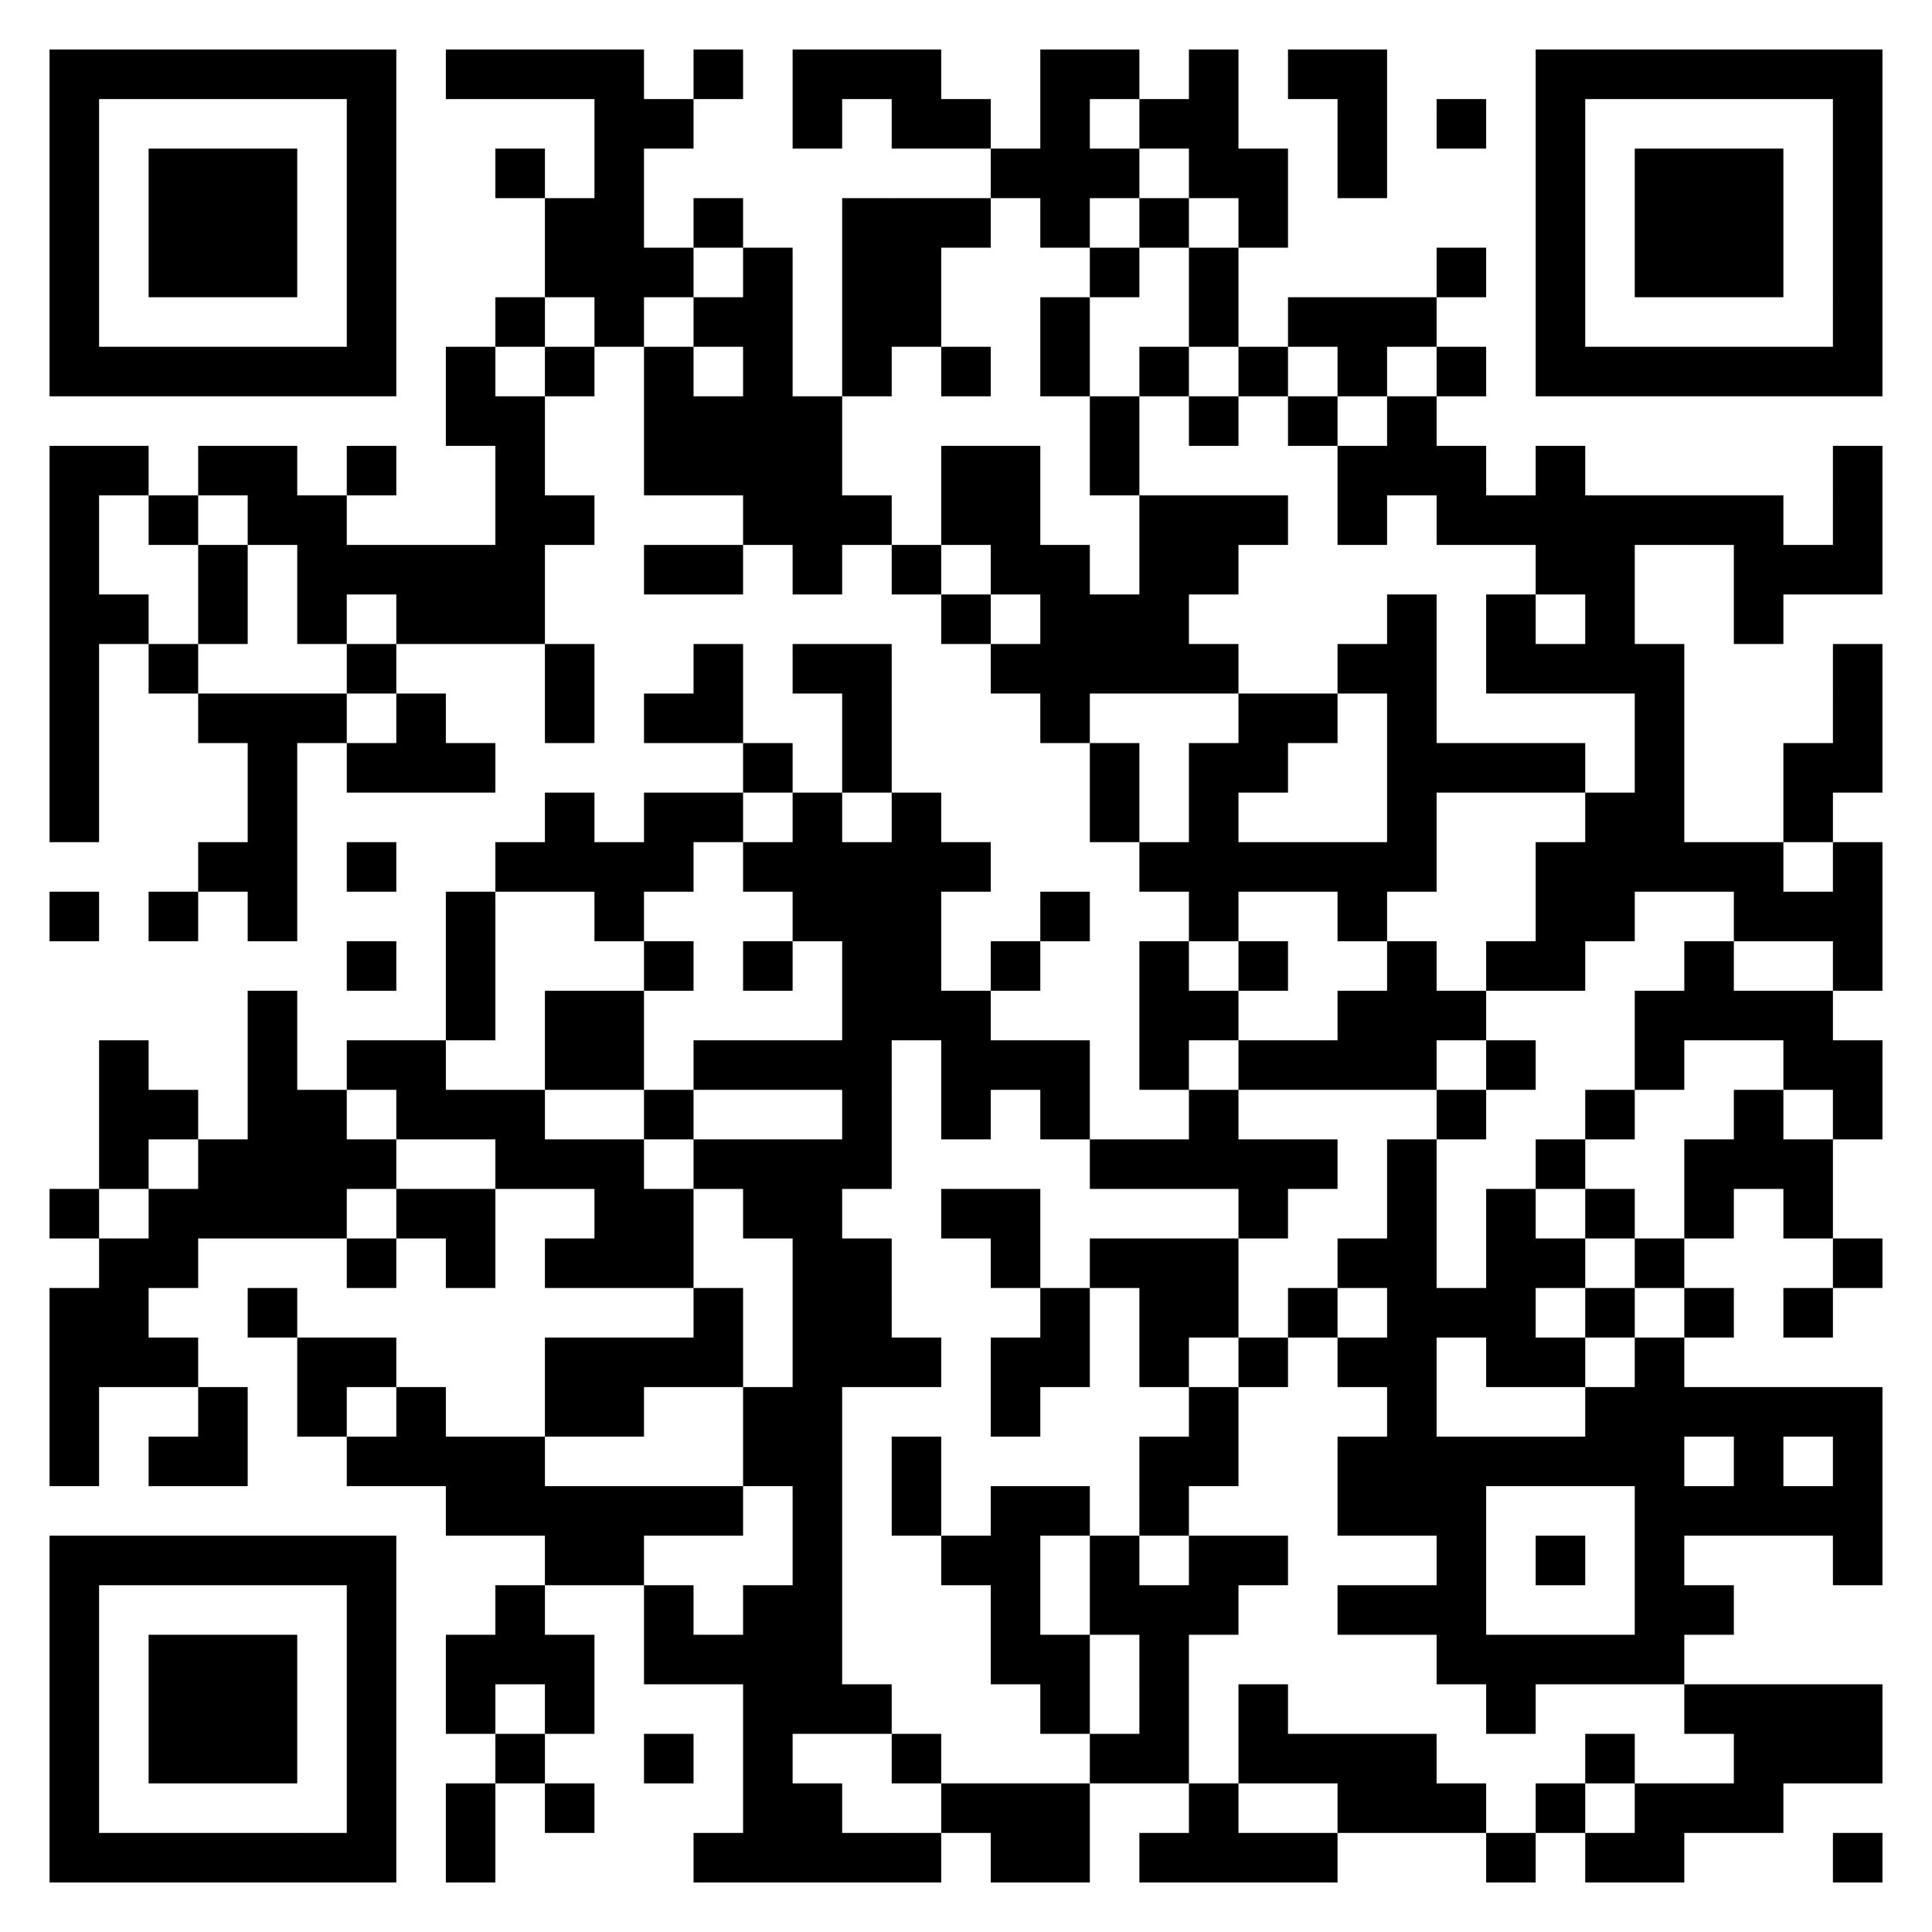 <?xml version="1.0" encoding="UTF-8"?>
<svg xmlns="http://www.w3.org/2000/svg" version="1.1" viewBox="0 0 39 39" stroke="none">
<path d="M1,1h1v1h-1zM2,1h1v1h-1zM3,1h1v1h-1zM4,1h1v1h-1zM5,1h1v1h-1zM6,1h1v1h-1zM7,1h1v1h-1zM9,1h1v1h-1zM10,1h1v1h-1zM11,1h1v1h-1zM12,1h1v1h-1zM14,1h1v1h-1zM16,1h1v1h-1zM17,1h1v1h-1zM18,1h1v1h-1zM21,1h1v1h-1zM22,1h1v1h-1zM24,1h1v1h-1zM26,1h1v1h-1zM27,1h1v1h-1zM31,1h1v1h-1zM32,1h1v1h-1zM33,1h1v1h-1zM34,1h1v1h-1zM35,1h1v1h-1zM36,1h1v1h-1zM37,1h1v1h-1zM1,2h1v1h-1zM7,2h1v1h-1zM12,2h1v1h-1zM13,2h1v1h-1zM16,2h1v1h-1zM18,2h1v1h-1zM19,2h1v1h-1zM21,2h1v1h-1zM23,2h1v1h-1zM24,2h1v1h-1zM27,2h1v1h-1zM29,2h1v1h-1zM31,2h1v1h-1zM37,2h1v1h-1zM1,3h1v1h-1zM3,3h1v1h-1zM4,3h1v1h-1zM5,3h1v1h-1zM7,3h1v1h-1zM10,3h1v1h-1zM12,3h1v1h-1zM20,3h1v1h-1zM21,3h1v1h-1zM22,3h1v1h-1zM24,3h1v1h-1zM25,3h1v1h-1zM27,3h1v1h-1zM31,3h1v1h-1zM33,3h1v1h-1zM34,3h1v1h-1zM35,3h1v1h-1zM37,3h1v1h-1zM1,4h1v1h-1zM3,4h1v1h-1zM4,4h1v1h-1zM5,4h1v1h-1zM7,4h1v1h-1zM11,4h1v1h-1zM12,4h1v1h-1zM14,4h1v1h-1zM17,4h1v1h-1zM18,4h1v1h-1zM19,4h1v1h-1zM21,4h1v1h-1zM23,4h1v1h-1zM25,4h1v1h-1zM31,4h1v1h-1zM33,4h1v1h-1zM34,4h1v1h-1zM35,4h1v1h-1zM37,4h1v1h-1zM1,5h1v1h-1zM3,5h1v1h-1zM4,5h1v1h-1zM5,5h1v1h-1zM7,5h1v1h-1zM11,5h1v1h-1zM12,5h1v1h-1zM13,5h1v1h-1zM15,5h1v1h-1zM17,5h1v1h-1zM18,5h1v1h-1zM22,5h1v1h-1zM24,5h1v1h-1zM29,5h1v1h-1zM31,5h1v1h-1zM33,5h1v1h-1zM34,5h1v1h-1zM35,5h1v1h-1zM37,5h1v1h-1zM1,6h1v1h-1zM7,6h1v1h-1zM10,6h1v1h-1zM12,6h1v1h-1zM14,6h1v1h-1zM15,6h1v1h-1zM17,6h1v1h-1zM18,6h1v1h-1zM21,6h1v1h-1zM24,6h1v1h-1zM26,6h1v1h-1zM27,6h1v1h-1zM28,6h1v1h-1zM31,6h1v1h-1zM37,6h1v1h-1zM1,7h1v1h-1zM2,7h1v1h-1zM3,7h1v1h-1zM4,7h1v1h-1zM5,7h1v1h-1zM6,7h1v1h-1zM7,7h1v1h-1zM9,7h1v1h-1zM11,7h1v1h-1zM13,7h1v1h-1zM15,7h1v1h-1zM17,7h1v1h-1zM19,7h1v1h-1zM21,7h1v1h-1zM23,7h1v1h-1zM25,7h1v1h-1zM27,7h1v1h-1zM29,7h1v1h-1zM31,7h1v1h-1zM32,7h1v1h-1zM33,7h1v1h-1zM34,7h1v1h-1zM35,7h1v1h-1zM36,7h1v1h-1zM37,7h1v1h-1zM9,8h1v1h-1zM10,8h1v1h-1zM13,8h1v1h-1zM14,8h1v1h-1zM15,8h1v1h-1zM16,8h1v1h-1zM22,8h1v1h-1zM24,8h1v1h-1zM26,8h1v1h-1zM28,8h1v1h-1zM1,9h1v1h-1zM2,9h1v1h-1zM4,9h1v1h-1zM5,9h1v1h-1zM7,9h1v1h-1zM10,9h1v1h-1zM13,9h1v1h-1zM14,9h1v1h-1zM15,9h1v1h-1zM16,9h1v1h-1zM19,9h1v1h-1zM20,9h1v1h-1zM22,9h1v1h-1zM27,9h1v1h-1zM28,9h1v1h-1zM29,9h1v1h-1zM31,9h1v1h-1zM37,9h1v1h-1zM1,10h1v1h-1zM3,10h1v1h-1zM5,10h1v1h-1zM6,10h1v1h-1zM10,10h1v1h-1zM11,10h1v1h-1zM15,10h1v1h-1zM16,10h1v1h-1zM17,10h1v1h-1zM19,10h1v1h-1zM20,10h1v1h-1zM23,10h1v1h-1zM24,10h1v1h-1zM25,10h1v1h-1zM27,10h1v1h-1zM29,10h1v1h-1zM30,10h1v1h-1zM31,10h1v1h-1zM32,10h1v1h-1zM33,10h1v1h-1zM34,10h1v1h-1zM35,10h1v1h-1zM37,10h1v1h-1zM1,11h1v1h-1zM4,11h1v1h-1zM6,11h1v1h-1zM7,11h1v1h-1zM8,11h1v1h-1zM9,11h1v1h-1zM10,11h1v1h-1zM13,11h1v1h-1zM14,11h1v1h-1zM16,11h1v1h-1zM18,11h1v1h-1zM20,11h1v1h-1zM21,11h1v1h-1zM23,11h1v1h-1zM24,11h1v1h-1zM31,11h1v1h-1zM32,11h1v1h-1zM35,11h1v1h-1zM36,11h1v1h-1zM37,11h1v1h-1zM1,12h1v1h-1zM2,12h1v1h-1zM4,12h1v1h-1zM6,12h1v1h-1zM8,12h1v1h-1zM9,12h1v1h-1zM10,12h1v1h-1zM19,12h1v1h-1zM21,12h1v1h-1zM22,12h1v1h-1zM23,12h1v1h-1zM28,12h1v1h-1zM30,12h1v1h-1zM32,12h1v1h-1zM35,12h1v1h-1zM1,13h1v1h-1zM3,13h1v1h-1zM7,13h1v1h-1zM11,13h1v1h-1zM14,13h1v1h-1zM16,13h1v1h-1zM17,13h1v1h-1zM20,13h1v1h-1zM21,13h1v1h-1zM22,13h1v1h-1zM23,13h1v1h-1zM24,13h1v1h-1zM27,13h1v1h-1zM28,13h1v1h-1zM30,13h1v1h-1zM31,13h1v1h-1zM32,13h1v1h-1zM33,13h1v1h-1zM37,13h1v1h-1zM1,14h1v1h-1zM4,14h1v1h-1zM5,14h1v1h-1zM6,14h1v1h-1zM8,14h1v1h-1zM11,14h1v1h-1zM13,14h1v1h-1zM14,14h1v1h-1zM17,14h1v1h-1zM21,14h1v1h-1zM25,14h1v1h-1zM26,14h1v1h-1zM28,14h1v1h-1zM33,14h1v1h-1zM37,14h1v1h-1zM1,15h1v1h-1zM5,15h1v1h-1zM7,15h1v1h-1zM8,15h1v1h-1zM9,15h1v1h-1zM15,15h1v1h-1zM17,15h1v1h-1zM22,15h1v1h-1zM24,15h1v1h-1zM25,15h1v1h-1zM28,15h1v1h-1zM29,15h1v1h-1zM30,15h1v1h-1zM31,15h1v1h-1zM33,15h1v1h-1zM36,15h1v1h-1zM37,15h1v1h-1zM1,16h1v1h-1zM5,16h1v1h-1zM11,16h1v1h-1zM13,16h1v1h-1zM14,16h1v1h-1zM16,16h1v1h-1zM18,16h1v1h-1zM22,16h1v1h-1zM24,16h1v1h-1zM28,16h1v1h-1zM32,16h1v1h-1zM33,16h1v1h-1zM36,16h1v1h-1zM4,17h1v1h-1zM5,17h1v1h-1zM7,17h1v1h-1zM10,17h1v1h-1zM11,17h1v1h-1zM12,17h1v1h-1zM13,17h1v1h-1zM15,17h1v1h-1zM16,17h1v1h-1zM17,17h1v1h-1zM18,17h1v1h-1zM19,17h1v1h-1zM23,17h1v1h-1zM24,17h1v1h-1zM25,17h1v1h-1zM26,17h1v1h-1zM27,17h1v1h-1zM28,17h1v1h-1zM31,17h1v1h-1zM32,17h1v1h-1zM33,17h1v1h-1zM34,17h1v1h-1zM35,17h1v1h-1zM37,17h1v1h-1zM1,18h1v1h-1zM3,18h1v1h-1zM5,18h1v1h-1zM9,18h1v1h-1zM12,18h1v1h-1zM16,18h1v1h-1zM17,18h1v1h-1zM18,18h1v1h-1zM21,18h1v1h-1zM24,18h1v1h-1zM27,18h1v1h-1zM31,18h1v1h-1zM32,18h1v1h-1zM35,18h1v1h-1zM36,18h1v1h-1zM37,18h1v1h-1zM7,19h1v1h-1zM9,19h1v1h-1zM13,19h1v1h-1zM15,19h1v1h-1zM17,19h1v1h-1zM18,19h1v1h-1zM20,19h1v1h-1zM23,19h1v1h-1zM25,19h1v1h-1zM28,19h1v1h-1zM30,19h1v1h-1zM31,19h1v1h-1zM34,19h1v1h-1zM37,19h1v1h-1zM5,20h1v1h-1zM9,20h1v1h-1zM11,20h1v1h-1zM12,20h1v1h-1zM17,20h1v1h-1zM18,20h1v1h-1zM19,20h1v1h-1zM23,20h1v1h-1zM24,20h1v1h-1zM27,20h1v1h-1zM28,20h1v1h-1zM29,20h1v1h-1zM33,20h1v1h-1zM34,20h1v1h-1zM35,20h1v1h-1zM36,20h1v1h-1zM2,21h1v1h-1zM5,21h1v1h-1zM7,21h1v1h-1zM8,21h1v1h-1zM11,21h1v1h-1zM12,21h1v1h-1zM14,21h1v1h-1zM15,21h1v1h-1zM16,21h1v1h-1zM17,21h1v1h-1zM19,21h1v1h-1zM20,21h1v1h-1zM21,21h1v1h-1zM23,21h1v1h-1zM25,21h1v1h-1zM26,21h1v1h-1zM27,21h1v1h-1zM28,21h1v1h-1zM30,21h1v1h-1zM33,21h1v1h-1zM36,21h1v1h-1zM37,21h1v1h-1zM2,22h1v1h-1zM3,22h1v1h-1zM5,22h1v1h-1zM6,22h1v1h-1zM8,22h1v1h-1zM9,22h1v1h-1zM10,22h1v1h-1zM13,22h1v1h-1zM17,22h1v1h-1zM19,22h1v1h-1zM21,22h1v1h-1zM24,22h1v1h-1zM29,22h1v1h-1zM32,22h1v1h-1zM35,22h1v1h-1zM37,22h1v1h-1zM2,23h1v1h-1zM4,23h1v1h-1zM5,23h1v1h-1zM6,23h1v1h-1zM7,23h1v1h-1zM10,23h1v1h-1zM11,23h1v1h-1zM12,23h1v1h-1zM14,23h1v1h-1zM15,23h1v1h-1zM16,23h1v1h-1zM17,23h1v1h-1zM22,23h1v1h-1zM23,23h1v1h-1zM24,23h1v1h-1zM25,23h1v1h-1zM26,23h1v1h-1zM28,23h1v1h-1zM31,23h1v1h-1zM34,23h1v1h-1zM35,23h1v1h-1zM36,23h1v1h-1zM1,24h1v1h-1zM3,24h1v1h-1zM4,24h1v1h-1zM5,24h1v1h-1zM6,24h1v1h-1zM8,24h1v1h-1zM9,24h1v1h-1zM12,24h1v1h-1zM13,24h1v1h-1zM15,24h1v1h-1zM16,24h1v1h-1zM19,24h1v1h-1zM20,24h1v1h-1zM25,24h1v1h-1zM28,24h1v1h-1zM30,24h1v1h-1zM32,24h1v1h-1zM34,24h1v1h-1zM36,24h1v1h-1zM2,25h1v1h-1zM3,25h1v1h-1zM7,25h1v1h-1zM9,25h1v1h-1zM11,25h1v1h-1zM12,25h1v1h-1zM13,25h1v1h-1zM16,25h1v1h-1zM17,25h1v1h-1zM20,25h1v1h-1zM22,25h1v1h-1zM23,25h1v1h-1zM24,25h1v1h-1zM27,25h1v1h-1zM28,25h1v1h-1zM30,25h1v1h-1zM31,25h1v1h-1zM33,25h1v1h-1zM37,25h1v1h-1zM1,26h1v1h-1zM2,26h1v1h-1zM5,26h1v1h-1zM14,26h1v1h-1zM16,26h1v1h-1zM17,26h1v1h-1zM21,26h1v1h-1zM23,26h1v1h-1zM24,26h1v1h-1zM26,26h1v1h-1zM28,26h1v1h-1zM29,26h1v1h-1zM30,26h1v1h-1zM32,26h1v1h-1zM34,26h1v1h-1zM36,26h1v1h-1zM1,27h1v1h-1zM2,27h1v1h-1zM3,27h1v1h-1zM6,27h1v1h-1zM7,27h1v1h-1zM11,27h1v1h-1zM12,27h1v1h-1zM13,27h1v1h-1zM14,27h1v1h-1zM16,27h1v1h-1zM17,27h1v1h-1zM18,27h1v1h-1zM20,27h1v1h-1zM21,27h1v1h-1zM23,27h1v1h-1zM25,27h1v1h-1zM27,27h1v1h-1zM28,27h1v1h-1zM30,27h1v1h-1zM31,27h1v1h-1zM33,27h1v1h-1zM1,28h1v1h-1zM4,28h1v1h-1zM6,28h1v1h-1zM8,28h1v1h-1zM11,28h1v1h-1zM12,28h1v1h-1zM15,28h1v1h-1zM16,28h1v1h-1zM20,28h1v1h-1zM24,28h1v1h-1zM28,28h1v1h-1zM32,28h1v1h-1zM33,28h1v1h-1zM34,28h1v1h-1zM35,28h1v1h-1zM36,28h1v1h-1zM37,28h1v1h-1zM1,29h1v1h-1zM3,29h1v1h-1zM4,29h1v1h-1zM7,29h1v1h-1zM8,29h1v1h-1zM9,29h1v1h-1zM10,29h1v1h-1zM15,29h1v1h-1zM16,29h1v1h-1zM18,29h1v1h-1zM23,29h1v1h-1zM24,29h1v1h-1zM27,29h1v1h-1zM28,29h1v1h-1zM29,29h1v1h-1zM30,29h1v1h-1zM31,29h1v1h-1zM32,29h1v1h-1zM33,29h1v1h-1zM35,29h1v1h-1zM37,29h1v1h-1zM9,30h1v1h-1zM10,30h1v1h-1zM11,30h1v1h-1zM12,30h1v1h-1zM13,30h1v1h-1zM14,30h1v1h-1zM16,30h1v1h-1zM18,30h1v1h-1zM20,30h1v1h-1zM21,30h1v1h-1zM23,30h1v1h-1zM27,30h1v1h-1zM28,30h1v1h-1zM29,30h1v1h-1zM33,30h1v1h-1zM34,30h1v1h-1zM35,30h1v1h-1zM36,30h1v1h-1zM37,30h1v1h-1zM1,31h1v1h-1zM2,31h1v1h-1zM3,31h1v1h-1zM4,31h1v1h-1zM5,31h1v1h-1zM6,31h1v1h-1zM7,31h1v1h-1zM11,31h1v1h-1zM12,31h1v1h-1zM16,31h1v1h-1zM19,31h1v1h-1zM20,31h1v1h-1zM22,31h1v1h-1zM24,31h1v1h-1zM25,31h1v1h-1zM29,31h1v1h-1zM31,31h1v1h-1zM33,31h1v1h-1zM37,31h1v1h-1zM1,32h1v1h-1zM7,32h1v1h-1zM10,32h1v1h-1zM13,32h1v1h-1zM15,32h1v1h-1zM16,32h1v1h-1zM20,32h1v1h-1zM22,32h1v1h-1zM23,32h1v1h-1zM24,32h1v1h-1zM27,32h1v1h-1zM28,32h1v1h-1zM29,32h1v1h-1zM33,32h1v1h-1zM34,32h1v1h-1zM1,33h1v1h-1zM3,33h1v1h-1zM4,33h1v1h-1zM5,33h1v1h-1zM7,33h1v1h-1zM9,33h1v1h-1zM10,33h1v1h-1zM11,33h1v1h-1zM13,33h1v1h-1zM14,33h1v1h-1zM15,33h1v1h-1zM16,33h1v1h-1zM20,33h1v1h-1zM21,33h1v1h-1zM23,33h1v1h-1zM29,33h1v1h-1zM30,33h1v1h-1zM31,33h1v1h-1zM32,33h1v1h-1zM33,33h1v1h-1zM1,34h1v1h-1zM3,34h1v1h-1zM4,34h1v1h-1zM5,34h1v1h-1zM7,34h1v1h-1zM9,34h1v1h-1zM11,34h1v1h-1zM15,34h1v1h-1zM16,34h1v1h-1zM17,34h1v1h-1zM21,34h1v1h-1zM23,34h1v1h-1zM25,34h1v1h-1zM30,34h1v1h-1zM34,34h1v1h-1zM35,34h1v1h-1zM36,34h1v1h-1zM37,34h1v1h-1zM1,35h1v1h-1zM3,35h1v1h-1zM4,35h1v1h-1zM5,35h1v1h-1zM7,35h1v1h-1zM10,35h1v1h-1zM13,35h1v1h-1zM15,35h1v1h-1zM18,35h1v1h-1zM22,35h1v1h-1zM23,35h1v1h-1zM25,35h1v1h-1zM26,35h1v1h-1zM27,35h1v1h-1zM28,35h1v1h-1zM32,35h1v1h-1zM35,35h1v1h-1zM36,35h1v1h-1zM37,35h1v1h-1zM1,36h1v1h-1zM7,36h1v1h-1zM9,36h1v1h-1zM11,36h1v1h-1zM15,36h1v1h-1zM16,36h1v1h-1zM19,36h1v1h-1zM20,36h1v1h-1zM21,36h1v1h-1zM24,36h1v1h-1zM27,36h1v1h-1zM28,36h1v1h-1zM29,36h1v1h-1zM31,36h1v1h-1zM33,36h1v1h-1zM34,36h1v1h-1zM35,36h1v1h-1zM1,37h1v1h-1zM2,37h1v1h-1zM3,37h1v1h-1zM4,37h1v1h-1zM5,37h1v1h-1zM6,37h1v1h-1zM7,37h1v1h-1zM9,37h1v1h-1zM14,37h1v1h-1zM15,37h1v1h-1zM16,37h1v1h-1zM17,37h1v1h-1zM18,37h1v1h-1zM20,37h1v1h-1zM21,37h1v1h-1zM23,37h1v1h-1zM24,37h1v1h-1zM25,37h1v1h-1zM26,37h1v1h-1zM30,37h1v1h-1zM32,37h1v1h-1zM33,37h1v1h-1zM37,37h1v1h-1z"/>
</svg>